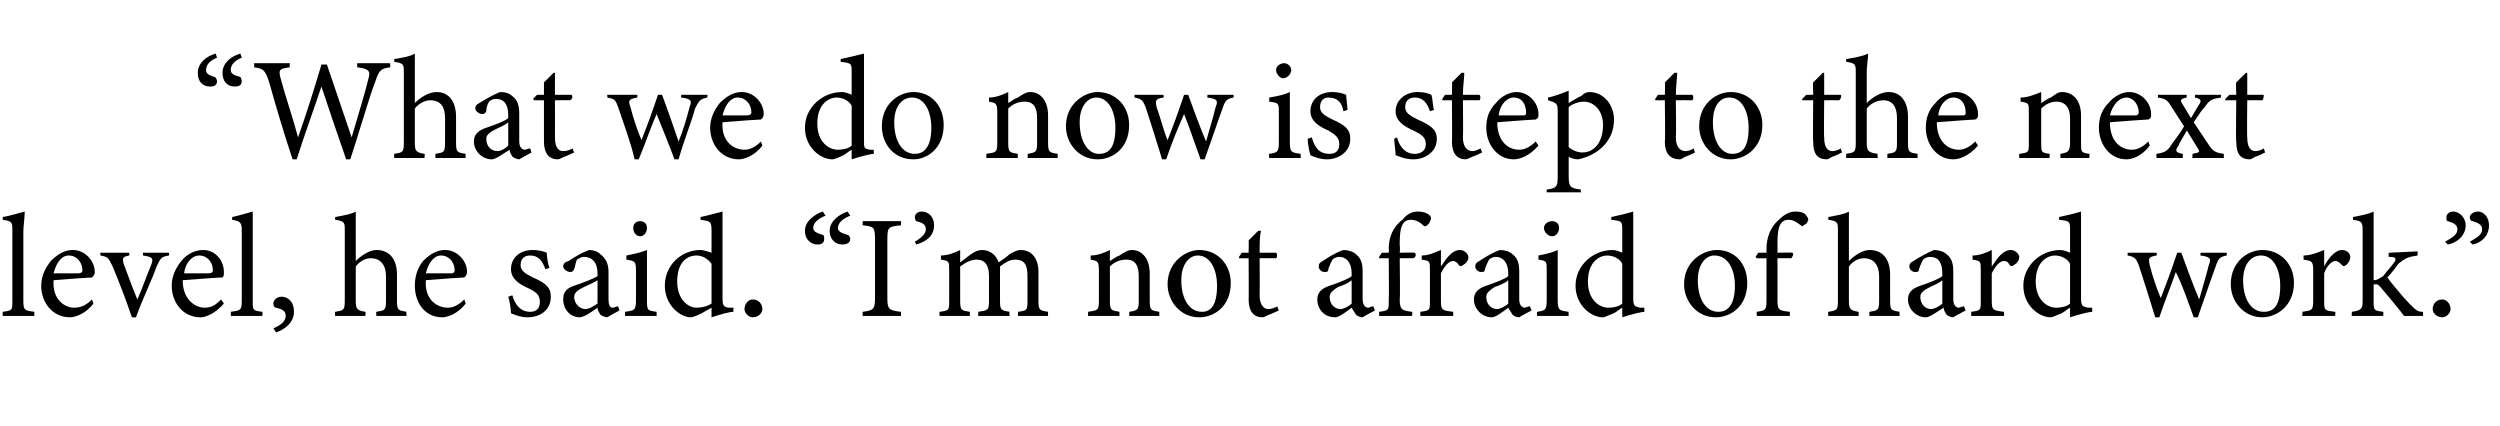 <?xml version="1.0" standalone="no"?><!DOCTYPE svg PUBLIC "-//W3C//DTD SVG 1.1//EN" "http://www.w3.org/Graphics/SVG/1.1/DTD/svg11.dtd"><svg xmlns="http://www.w3.org/2000/svg" version="1.1" width="182px" height="31px" viewBox="0 -4 182 31" style="top:-4px">  <desc>“What we do now is step to the next level, he said. “I’m not afraid of hard work.”</desc>  <defs/>  <g id="Polygon59008">    <path d="M 0.2 19 C 0.2 19 0.19 18.68 0.2 18.7 C 0.9 18.6 0.9 18.6 0.9 17.9 C 0.9 17.9 0.9 12.8 0.9 12.8 C 0.9 12.2 0.9 12.1 0.2 12 C 0.2 12 0.2 11.8 0.2 11.8 C 0.8 11.7 1.4 11.5 1.8 11.4 C 1.8 11.9 1.7 12.4 1.7 12.9 C 1.7 12.9 1.7 17.9 1.7 17.9 C 1.7 18.6 1.8 18.6 2.5 18.7 C 2.49 18.68 2.5 19 2.5 19 L 0.2 19 Z M 6.8 18.1 C 6.2 18.9 5.4 19.1 5.1 19.1 C 3.8 19.1 3 18 3 16.8 C 3 16.1 3.3 15.5 3.7 15 C 4.2 14.5 4.7 14.2 5.3 14.2 C 6.2 14.2 6.9 15 6.9 15.8 C 6.9 16 6.8 16.1 6.7 16.2 C 6.5 16.2 5.1 16.3 3.9 16.4 C 3.8 17.8 4.7 18.4 5.4 18.4 C 5.9 18.4 6.3 18.2 6.7 17.8 C 6.7 17.8 6.8 18.1 6.8 18.1 Z M 5 14.6 C 4.5 14.6 4.1 15.1 3.9 15.9 C 4.5 15.9 5.2 15.9 5.7 15.9 C 5.9 15.9 6 15.8 6 15.7 C 6 15.1 5.6 14.6 5 14.6 Z M 12.3 14.6 C 11.7 14.7 11.7 14.8 11.4 15.4 C 11.1 16.3 10.4 17.7 9.9 19.1 C 9.9 19.1 9.6 19.1 9.6 19.1 C 9.2 17.9 8.7 16.6 8.2 15.4 C 7.9 14.8 7.9 14.7 7.3 14.6 C 7.33 14.64 7.3 14.4 7.3 14.4 L 9.4 14.4 C 9.4 14.4 9.44 14.64 9.4 14.6 C 8.9 14.7 8.9 14.8 9 15.2 C 9.3 16 9.7 17.1 10 17.8 C 10.4 16.9 10.7 16 11 15.3 C 11.2 14.8 11.1 14.7 10.4 14.6 C 10.43 14.64 10.4 14.4 10.4 14.4 L 12.3 14.4 C 12.3 14.4 12.32 14.64 12.3 14.6 Z M 16.3 18.1 C 15.6 18.9 14.9 19.1 14.6 19.1 C 13.3 19.1 12.5 18 12.5 16.8 C 12.5 16.1 12.8 15.5 13.2 15 C 13.6 14.5 14.2 14.2 14.8 14.2 C 15.7 14.2 16.3 15 16.3 15.8 C 16.3 16 16.3 16.1 16.2 16.2 C 15.9 16.2 14.6 16.3 13.3 16.4 C 13.3 17.8 14.2 18.4 14.9 18.4 C 15.4 18.4 15.7 18.2 16.1 17.8 C 16.1 17.8 16.3 18.1 16.3 18.1 Z M 14.5 14.6 C 14 14.6 13.5 15.1 13.4 15.9 C 14 15.9 14.6 15.9 15.2 15.9 C 15.4 15.9 15.5 15.8 15.5 15.7 C 15.5 15.1 15.1 14.6 14.5 14.6 Z M 16.8 19 C 16.8 19 16.82 18.68 16.8 18.7 C 17.5 18.6 17.6 18.6 17.6 17.9 C 17.6 17.9 17.6 12.8 17.6 12.8 C 17.6 12.2 17.5 12.1 16.9 12 C 16.9 12 16.9 11.8 16.9 11.8 C 17.4 11.7 18 11.5 18.4 11.4 C 18.4 11.9 18.4 12.4 18.4 12.9 C 18.4 12.9 18.4 17.9 18.4 17.9 C 18.4 18.6 18.4 18.6 19.1 18.7 C 19.12 18.68 19.1 19 19.1 19 L 16.8 19 Z M 19.9 19.9 C 20.4 19.7 20.8 19.4 20.8 19 C 20.8 18.6 20.5 18.5 20.1 18.4 C 20 18.4 19.9 18.3 19.9 18.1 C 19.9 17.9 20.1 17.6 20.5 17.6 C 20.9 17.6 21.4 17.9 21.4 18.7 C 21.4 19.5 20.7 20 20.1 20.2 C 20.1 20.2 19.9 19.9 19.9 19.9 Z M 27.4 19 C 27.4 19 27.37 18.68 27.4 18.7 C 28 18.6 28.1 18.6 28.1 17.9 C 28.1 17.9 28.1 16.1 28.1 16.1 C 28.1 15.3 27.7 14.8 27 14.8 C 26.6 14.8 26.2 15 25.9 15.4 C 25.9 15.4 25.9 17.9 25.9 17.9 C 25.9 18.5 26 18.6 26.6 18.7 C 26.63 18.68 26.6 19 26.6 19 L 24.4 19 C 24.4 19 24.37 18.68 24.4 18.7 C 25 18.6 25.1 18.6 25.1 17.9 C 25.1 17.9 25.1 12.8 25.1 12.8 C 25.1 12.2 25.1 12.1 24.4 12 C 24.4 12 24.4 11.8 24.4 11.8 C 24.9 11.7 25.6 11.6 25.9 11.4 C 25.9 11.8 25.9 12.3 25.9 12.7 C 25.9 12.7 25.9 15 25.9 15 C 26.3 14.6 26.9 14.2 27.4 14.2 C 28.3 14.2 28.9 14.8 28.9 16 C 28.9 16 28.9 17.9 28.9 17.9 C 28.9 18.6 29 18.6 29.6 18.7 C 29.56 18.68 29.6 19 29.6 19 L 27.4 19 Z M 33.9 18.1 C 33.3 18.9 32.5 19.1 32.2 19.1 C 30.9 19.1 30.2 18 30.2 16.8 C 30.2 16.1 30.4 15.5 30.8 15 C 31.3 14.5 31.8 14.2 32.4 14.2 C 33.3 14.2 34 15 34 15.8 C 34 16 33.9 16.1 33.8 16.2 C 33.6 16.2 32.2 16.3 31 16.4 C 30.9 17.8 31.8 18.4 32.6 18.4 C 33 18.4 33.4 18.2 33.8 17.8 C 33.8 17.8 33.9 18.1 33.9 18.1 Z M 32.1 14.6 C 31.6 14.6 31.2 15.1 31 15.9 C 31.6 15.9 32.3 15.9 32.9 15.9 C 33 15.9 33.1 15.8 33.1 15.7 C 33.1 15.1 32.7 14.6 32.1 14.6 Z M 39.7 15.6 C 39.5 15 39.2 14.6 38.6 14.6 C 38.2 14.6 37.9 14.8 37.9 15.3 C 37.9 15.7 38.2 15.9 38.8 16.2 C 39.7 16.6 40.1 16.9 40.1 17.6 C 40.1 18.6 39.3 19.1 38.4 19.1 C 37.9 19.1 37.4 18.9 37.2 18.8 C 37.2 18.5 37.1 17.9 37 17.6 C 37 17.6 37.3 17.5 37.3 17.5 C 37.5 18.2 37.9 18.7 38.6 18.7 C 39 18.7 39.3 18.5 39.3 18 C 39.3 17.5 39.1 17.3 38.5 17 C 37.8 16.7 37.2 16.3 37.2 15.6 C 37.2 14.8 37.8 14.2 38.8 14.2 C 39.2 14.2 39.6 14.3 39.8 14.4 C 39.8 14.6 39.9 15.3 40 15.5 C 40 15.5 39.7 15.6 39.7 15.6 Z M 44.2 19.1 C 44.1 19.1 43.8 19 43.7 18.9 C 43.6 18.7 43.5 18.6 43.5 18.4 C 43.1 18.7 42.5 19.1 42.2 19.1 C 41.5 19.1 41 18.5 41 17.8 C 41 17.3 41.2 17 41.8 16.8 C 42.4 16.6 43.2 16.3 43.5 16.1 C 43.5 16.1 43.5 15.9 43.5 15.9 C 43.5 15.1 43.1 14.7 42.5 14.7 C 42.3 14.7 42.2 14.8 42 14.9 C 41.9 15.1 41.9 15.3 41.8 15.6 C 41.7 15.8 41.6 15.8 41.5 15.8 C 41.3 15.8 41 15.6 41 15.4 C 41 15.2 41.1 15.1 41.4 15 C 41.7 14.8 42.3 14.4 42.9 14.2 C 43.2 14.2 43.5 14.3 43.7 14.5 C 44.1 14.8 44.3 15.2 44.3 15.8 C 44.3 15.8 44.3 17.8 44.3 17.8 C 44.3 18.2 44.4 18.4 44.6 18.4 C 44.7 18.4 44.9 18.3 45 18.3 C 44.99 18.28 45.1 18.6 45.1 18.6 C 45.1 18.6 44.22 19.08 44.2 19.1 Z M 43.5 16.4 C 43.2 16.6 42.7 16.8 42.5 16.9 C 42.1 17.1 41.8 17.3 41.8 17.6 C 41.8 18.2 42.3 18.5 42.6 18.5 C 42.9 18.5 43.2 18.3 43.5 18.1 C 43.5 18.1 43.5 16.4 43.5 16.4 Z M 46.6 13.2 C 46.3 13.2 46.1 12.9 46.1 12.6 C 46.1 12.3 46.3 12.1 46.6 12.1 C 46.9 12.1 47.1 12.3 47.1 12.6 C 47.1 12.9 46.9 13.2 46.6 13.2 Z M 45.5 19 C 45.5 19 45.52 18.68 45.5 18.7 C 46.2 18.6 46.3 18.6 46.3 17.8 C 46.3 17.8 46.3 15.7 46.3 15.7 C 46.3 15 46.2 15 45.6 14.9 C 45.6 14.9 45.6 14.6 45.6 14.6 C 46.1 14.5 46.6 14.4 47.1 14.2 C 47.1 14.2 47.1 17.8 47.1 17.8 C 47.1 18.6 47.1 18.6 47.8 18.7 C 47.81 18.68 47.8 19 47.8 19 L 45.5 19 Z M 53.4 18.7 C 53.1 18.7 52.4 18.9 51.8 19.1 C 51.8 19.1 51.8 18.4 51.8 18.4 C 51.6 18.5 51.3 18.7 51.1 18.8 C 50.7 19 50.4 19.1 50.3 19.1 C 49.5 19.1 48.4 18.2 48.4 16.8 C 48.4 15.3 49.6 14.2 51 14.2 C 51.2 14.2 51.5 14.3 51.8 14.4 C 51.8 14.4 51.8 12.8 51.8 12.8 C 51.8 12.1 51.7 12.1 51 12 C 51 12 51 11.8 51 11.8 C 51.5 11.7 52.2 11.5 52.6 11.4 C 52.6 11.4 52.6 17.7 52.6 17.7 C 52.6 18.3 52.7 18.3 53 18.4 C 53.04 18.4 53.4 18.4 53.4 18.4 C 53.4 18.4 53.37 18.69 53.4 18.7 Z M 51.8 15.2 C 51.5 14.8 51.1 14.6 50.7 14.6 C 50.1 14.6 49.3 15 49.3 16.5 C 49.3 17.8 50.1 18.4 50.7 18.4 C 51.1 18.4 51.5 18.3 51.8 18.1 C 51.8 18.1 51.8 15.2 51.8 15.2 Z M 54.8 19.1 C 54.5 19.1 54.2 18.8 54.2 18.5 C 54.2 18.1 54.5 17.8 54.8 17.8 C 55.2 17.8 55.5 18.1 55.5 18.5 C 55.5 18.8 55.2 19.1 54.8 19.1 Z M 60.1 11.7 C 59.6 11.9 59.2 12.2 59.2 12.6 C 59.2 12.9 59.6 13 59.9 13.1 C 60 13.1 60 13.3 60 13.4 C 60 13.7 59.8 13.8 59.5 13.8 C 59.1 13.8 58.6 13.5 58.6 12.8 C 58.6 12.1 59.3 11.6 59.9 11.4 C 59.9 11.4 60.1 11.7 60.1 11.7 Z M 61.9 11.7 C 61.4 11.9 61 12.2 61 12.6 C 61 12.9 61.4 13 61.7 13.1 C 61.8 13.1 61.9 13.3 61.9 13.4 C 61.9 13.7 61.6 13.8 61.3 13.8 C 60.9 13.8 60.4 13.5 60.4 12.8 C 60.4 12.1 61.1 11.6 61.7 11.4 C 61.7 11.4 61.9 11.7 61.9 11.7 Z M 62.8 19 C 62.8 19 62.8 18.68 62.8 18.7 C 63.6 18.6 63.7 18.5 63.7 17.7 C 63.7 17.7 63.7 13.4 63.7 13.4 C 63.7 12.5 63.6 12.5 62.8 12.4 C 62.8 12.4 62.8 12.1 62.8 12.1 L 65.6 12.1 C 65.6 12.1 65.58 12.4 65.6 12.4 C 64.7 12.5 64.6 12.5 64.6 13.4 C 64.6 13.4 64.6 17.7 64.6 17.7 C 64.6 18.5 64.7 18.6 65.6 18.7 C 65.58 18.68 65.6 19 65.6 19 L 62.8 19 Z M 66.6 13.6 C 67.1 13.3 67.4 13 67.4 12.7 C 67.4 12.3 67.1 12.2 66.7 12.1 C 66.7 12.1 66.6 12 66.6 11.8 C 66.6 11.6 66.8 11.4 67.1 11.4 C 67.6 11.4 68 11.8 68 12.4 C 68 13.2 67.4 13.6 66.7 13.8 C 66.7 13.8 66.6 13.6 66.6 13.6 Z M 74.1 19 C 74.1 19 74.14 18.68 74.1 18.7 C 74.8 18.6 74.8 18.6 74.8 17.8 C 74.8 17.8 74.8 16.1 74.8 16.1 C 74.8 15.3 74.6 14.9 73.9 14.9 C 73.5 14.9 73.2 15.1 72.8 15.4 C 72.8 15.5 72.8 15.6 72.8 15.9 C 72.8 15.9 72.8 17.9 72.8 17.9 C 72.8 18.6 72.9 18.6 73.5 18.7 C 73.46 18.68 73.5 19 73.5 19 L 71.2 19 C 71.2 19 71.25 18.68 71.2 18.7 C 71.9 18.6 72 18.6 72 17.9 C 72 17.9 72 16.1 72 16.1 C 72 15.3 71.7 14.9 71.1 14.9 C 70.7 14.9 70.3 15.1 69.9 15.4 C 69.9 15.4 69.9 17.9 69.9 17.9 C 69.9 18.6 70 18.6 70.6 18.7 C 70.62 18.68 70.6 19 70.6 19 L 68.4 19 C 68.4 19 68.38 18.68 68.4 18.7 C 69.1 18.6 69.1 18.6 69.1 17.9 C 69.1 17.9 69.1 15.7 69.1 15.7 C 69.1 15 69.1 15 68.5 14.9 C 68.5 14.9 68.5 14.6 68.5 14.6 C 69 14.6 69.5 14.4 69.9 14.2 C 69.9 14.2 69.9 15.1 69.9 15.1 C 70.2 14.9 70.4 14.7 70.7 14.5 C 71 14.3 71.2 14.2 71.5 14.2 C 72 14.2 72.5 14.5 72.7 15.1 C 73 14.9 73.3 14.7 73.5 14.5 C 73.7 14.4 74 14.2 74.3 14.2 C 75.1 14.2 75.6 14.8 75.6 15.8 C 75.6 15.8 75.6 17.9 75.6 17.9 C 75.6 18.6 75.7 18.6 76.3 18.7 C 76.29 18.68 76.3 19 76.3 19 L 74.1 19 Z M 82.2 19 C 82.2 19 82.24 18.68 82.2 18.7 C 82.9 18.6 82.9 18.5 82.9 17.8 C 82.9 17.8 82.9 16.1 82.9 16.1 C 82.9 15.4 82.7 14.9 82 14.9 C 81.5 14.9 81.1 15.1 80.8 15.4 C 80.8 15.4 80.8 17.9 80.8 17.9 C 80.8 18.6 80.9 18.6 81.5 18.7 C 81.49 18.68 81.5 19 81.5 19 L 79.2 19 C 79.2 19 79.24 18.68 79.2 18.7 C 79.9 18.6 80 18.6 80 17.9 C 80 17.9 80 15.7 80 15.7 C 80 15 79.9 15 79.4 14.9 C 79.4 14.9 79.4 14.6 79.4 14.6 C 79.9 14.6 80.4 14.4 80.8 14.2 C 80.8 14.2 80.8 15 80.8 15 C 81 14.9 81.2 14.7 81.5 14.6 C 81.8 14.4 82.1 14.2 82.4 14.2 C 83.2 14.2 83.7 14.9 83.7 15.9 C 83.7 15.9 83.7 17.9 83.7 17.9 C 83.7 18.6 83.8 18.6 84.4 18.7 C 84.39 18.68 84.4 19 84.4 19 L 82.2 19 Z M 87.3 14.2 C 88.6 14.2 89.6 15.2 89.6 16.6 C 89.6 18.3 88.4 19.1 87.3 19.1 C 85.9 19.1 85 17.9 85 16.7 C 85 15 86.4 14.2 87.3 14.2 Z M 87.2 14.6 C 86.6 14.6 86 15.2 86 16.4 C 86 17.8 86.6 18.7 87.5 18.7 C 88.1 18.7 88.6 18.3 88.6 16.8 C 88.6 15.6 88.1 14.6 87.2 14.6 Z M 92.4 18.9 C 92.2 19 92 19.1 91.9 19.1 C 91.3 19.1 90.9 18.7 90.9 17.8 C 90.92 17.84 90.9 14.8 90.9 14.8 L 90.2 14.8 L 90.2 14.7 L 90.4 14.4 L 90.9 14.4 C 90.9 14.4 90.92 13.47 90.9 13.5 C 91.1 13.3 91.4 13 91.6 12.8 C 91.6 12.8 91.8 12.8 91.8 12.8 C 91.7 13.2 91.7 13.8 91.7 14.4 C 91.7 14.4 92.9 14.4 92.9 14.4 C 93 14.5 93 14.7 92.9 14.8 C 92.86 14.79 91.7 14.8 91.7 14.8 C 91.7 14.8 91.72 17.47 91.7 17.5 C 91.7 18.3 92.1 18.5 92.3 18.5 C 92.6 18.5 92.8 18.4 93 18.3 C 92.97 18.33 93.1 18.6 93.1 18.6 C 93.1 18.6 92.37 18.94 92.4 18.9 Z M 99.2 19.1 C 99 19.1 98.8 19 98.7 18.9 C 98.6 18.7 98.5 18.6 98.4 18.4 C 98 18.7 97.5 19.1 97.2 19.1 C 96.4 19.1 95.9 18.5 95.9 17.8 C 95.9 17.3 96.2 17 96.8 16.8 C 97.4 16.6 98.2 16.3 98.4 16.1 C 98.4 16.1 98.4 15.9 98.4 15.9 C 98.4 15.1 98 14.7 97.5 14.7 C 97.3 14.7 97.1 14.8 97 14.9 C 96.9 15.1 96.8 15.3 96.7 15.6 C 96.7 15.8 96.6 15.8 96.4 15.8 C 96.2 15.8 96 15.6 96 15.4 C 96 15.2 96.1 15.1 96.3 15 C 96.6 14.8 97.2 14.4 97.8 14.2 C 98.1 14.2 98.5 14.3 98.7 14.5 C 99.1 14.8 99.2 15.2 99.2 15.8 C 99.2 15.8 99.2 17.8 99.2 17.8 C 99.2 18.2 99.4 18.4 99.6 18.4 C 99.7 18.4 99.8 18.3 100 18.3 C 99.95 18.28 100.1 18.6 100.1 18.6 C 100.1 18.6 99.19 19.08 99.2 19.1 Z M 98.4 16.4 C 98.2 16.6 97.7 16.8 97.4 16.9 C 97.1 17.1 96.8 17.3 96.8 17.6 C 96.8 18.2 97.2 18.5 97.6 18.5 C 97.8 18.5 98.2 18.3 98.4 18.1 C 98.4 18.1 98.4 16.4 98.4 16.4 Z M 101.1 14.4 C 101.1 14.4 101.13 14.1 101.1 14.1 C 101.1 13.3 101.4 12.5 102.1 12 C 102.4 11.6 102.8 11.4 103.2 11.4 C 103.6 11.4 103.9 11.5 104.1 11.7 C 104.2 11.8 104.2 12 104.1 12.1 C 104.1 12.2 104 12.3 103.9 12.4 C 103.8 12.5 103.7 12.5 103.6 12.4 C 103.4 12.2 103.1 12 102.7 12 C 101.9 12 101.9 13 101.9 13.9 C 101.94 13.89 101.9 14.4 101.9 14.4 C 101.9 14.4 103.04 14.37 103 14.4 C 103.1 14.5 103.1 14.7 102.9 14.8 C 102.95 14.79 101.9 14.8 101.9 14.8 C 101.9 14.8 101.94 17.8 101.9 17.8 C 101.9 18.6 102.1 18.6 102.8 18.7 C 102.84 18.68 102.8 19 102.8 19 L 100.4 19 C 100.4 19 100.4 18.68 100.4 18.7 C 101.1 18.6 101.1 18.6 101.1 17.9 C 101.13 17.87 101.1 14.8 101.1 14.8 L 100.4 14.8 L 100.4 14.7 L 100.6 14.4 L 101.1 14.4 Z M 105.8 19 L 103.4 19 C 103.4 19 103.4 18.68 103.4 18.7 C 104.1 18.6 104.1 18.6 104.1 17.9 C 104.1 17.9 104.1 15.7 104.1 15.7 C 104.1 15 104.1 15 103.5 14.9 C 103.5 14.9 103.5 14.6 103.5 14.6 C 104 14.6 104.4 14.4 104.9 14.2 C 104.9 14.5 104.9 15 104.9 15.4 C 105.3 14.8 105.7 14.2 106.3 14.2 C 106.6 14.2 106.9 14.5 106.9 14.7 C 106.9 15 106.7 15.2 106.5 15.3 C 106.4 15.4 106.3 15.4 106.2 15.3 C 106.1 15.1 105.9 15 105.8 15 C 105.5 15 105.2 15.3 104.9 15.9 C 104.9 15.9 104.9 17.9 104.9 17.9 C 104.9 18.6 105 18.6 105.8 18.7 C 105.78 18.68 105.8 19 105.8 19 Z M 110.6 19.1 C 110.4 19.1 110.2 19 110.1 18.9 C 110 18.7 109.9 18.6 109.8 18.4 C 109.4 18.7 108.9 19.1 108.6 19.1 C 107.9 19.1 107.3 18.5 107.3 17.8 C 107.3 17.3 107.6 17 108.2 16.8 C 108.8 16.6 109.6 16.3 109.8 16.1 C 109.8 16.1 109.8 15.9 109.8 15.9 C 109.8 15.1 109.4 14.7 108.9 14.7 C 108.7 14.7 108.5 14.8 108.4 14.9 C 108.3 15.1 108.2 15.3 108.1 15.6 C 108.1 15.8 108 15.8 107.8 15.8 C 107.6 15.8 107.4 15.6 107.4 15.4 C 107.4 15.2 107.5 15.1 107.7 15 C 108 14.8 108.6 14.4 109.2 14.2 C 109.5 14.2 109.9 14.3 110.1 14.5 C 110.5 14.8 110.6 15.2 110.6 15.8 C 110.6 15.8 110.6 17.8 110.6 17.8 C 110.6 18.2 110.8 18.4 111 18.4 C 111.1 18.4 111.2 18.3 111.4 18.3 C 111.36 18.28 111.5 18.6 111.5 18.6 C 111.5 18.6 110.59 19.08 110.6 19.1 Z M 109.8 16.4 C 109.6 16.6 109.1 16.8 108.8 16.9 C 108.5 17.1 108.2 17.3 108.2 17.6 C 108.2 18.2 108.6 18.5 109 18.5 C 109.2 18.5 109.6 18.3 109.8 18.1 C 109.8 18.1 109.8 16.4 109.8 16.4 Z M 113 13.2 C 112.7 13.2 112.4 12.9 112.4 12.6 C 112.4 12.3 112.7 12.1 113 12.1 C 113.3 12.1 113.5 12.3 113.5 12.6 C 113.5 12.9 113.3 13.2 113 13.2 Z M 111.9 19 C 111.9 19 111.88 18.68 111.9 18.7 C 112.5 18.6 112.6 18.6 112.6 17.8 C 112.6 17.8 112.6 15.7 112.6 15.7 C 112.6 15 112.6 15 112 14.9 C 112 14.9 112 14.6 112 14.6 C 112.5 14.5 113 14.4 113.4 14.2 C 113.4 14.2 113.4 17.8 113.4 17.8 C 113.4 18.6 113.5 18.6 114.2 18.7 C 114.18 18.68 114.2 19 114.2 19 L 111.9 19 Z M 119.7 18.7 C 119.5 18.7 118.7 18.9 118.1 19.1 C 118.1 19.1 118.1 18.4 118.1 18.4 C 117.9 18.5 117.7 18.7 117.5 18.8 C 117 19 116.8 19.1 116.7 19.1 C 115.8 19.1 114.7 18.2 114.7 16.8 C 114.7 15.3 116 14.2 117.4 14.2 C 117.6 14.2 117.9 14.3 118.1 14.4 C 118.1 14.4 118.1 12.8 118.1 12.8 C 118.1 12.1 118.1 12.1 117.3 12 C 117.3 12 117.3 11.8 117.3 11.8 C 117.8 11.7 118.6 11.5 118.9 11.4 C 118.9 11.4 118.9 17.7 118.9 17.7 C 118.9 18.3 119 18.3 119.4 18.4 C 119.41 18.4 119.7 18.4 119.7 18.4 C 119.7 18.4 119.74 18.69 119.7 18.7 Z M 118.1 15.2 C 117.9 14.8 117.4 14.6 117 14.6 C 116.5 14.6 115.6 15 115.6 16.5 C 115.6 17.8 116.4 18.4 117.1 18.4 C 117.5 18.4 117.9 18.3 118.1 18.1 C 118.1 18.1 118.1 15.2 118.1 15.2 Z M 125 14.2 C 126.3 14.2 127.2 15.2 127.2 16.6 C 127.2 18.3 126 19.1 124.9 19.1 C 123.5 19.1 122.6 17.9 122.6 16.7 C 122.6 15 124 14.2 125 14.2 Z M 124.8 14.6 C 124.2 14.6 123.6 15.2 123.6 16.4 C 123.6 17.8 124.2 18.7 125.1 18.7 C 125.7 18.7 126.3 18.3 126.3 16.8 C 126.3 15.6 125.8 14.6 124.8 14.6 Z M 128.6 14.4 C 128.6 14.4 128.6 14.1 128.6 14.1 C 128.6 13.3 128.9 12.5 129.5 12 C 129.9 11.6 130.3 11.4 130.7 11.4 C 131.1 11.4 131.4 11.5 131.5 11.7 C 131.6 11.8 131.7 12 131.6 12.1 C 131.6 12.2 131.5 12.3 131.3 12.4 C 131.2 12.5 131.2 12.5 131.1 12.4 C 130.8 12.2 130.6 12 130.2 12 C 129.4 12 129.4 13 129.4 13.9 C 129.41 13.89 129.4 14.4 129.4 14.4 C 129.4 14.4 130.51 14.37 130.5 14.4 C 130.6 14.5 130.5 14.7 130.4 14.8 C 130.41 14.79 129.4 14.8 129.4 14.8 C 129.4 14.8 129.41 17.8 129.4 17.8 C 129.4 18.6 129.5 18.6 130.3 18.7 C 130.31 18.68 130.3 19 130.3 19 L 127.9 19 C 127.9 19 127.86 18.68 127.9 18.7 C 128.5 18.6 128.6 18.6 128.6 17.9 C 128.6 17.87 128.6 14.8 128.6 14.8 L 127.9 14.8 L 127.8 14.7 L 128 14.4 L 128.6 14.4 Z M 136.1 19 C 136.1 19 136.07 18.68 136.1 18.7 C 136.7 18.6 136.8 18.6 136.8 17.9 C 136.8 17.9 136.8 16.1 136.8 16.1 C 136.8 15.3 136.4 14.8 135.7 14.8 C 135.3 14.8 134.9 15 134.6 15.4 C 134.6 15.4 134.6 17.9 134.6 17.9 C 134.6 18.5 134.7 18.6 135.3 18.7 C 135.33 18.68 135.3 19 135.3 19 L 133.1 19 C 133.1 19 133.07 18.68 133.1 18.7 C 133.7 18.6 133.8 18.6 133.8 17.9 C 133.8 17.9 133.8 12.8 133.8 12.8 C 133.8 12.2 133.8 12.1 133.1 12 C 133.1 12 133.1 11.8 133.1 11.8 C 133.6 11.7 134.3 11.6 134.6 11.4 C 134.6 11.8 134.6 12.3 134.6 12.7 C 134.6 12.7 134.6 15 134.6 15 C 135 14.6 135.6 14.2 136.1 14.2 C 137 14.2 137.6 14.8 137.6 16 C 137.6 16 137.6 17.9 137.6 17.9 C 137.6 18.6 137.7 18.6 138.3 18.7 C 138.26 18.68 138.3 19 138.3 19 L 136.1 19 Z M 142.2 19.1 C 142 19.1 141.8 19 141.7 18.9 C 141.6 18.7 141.5 18.6 141.5 18.4 C 141 18.7 140.5 19.1 140.2 19.1 C 139.5 19.1 138.9 18.5 138.9 17.8 C 138.9 17.3 139.2 17 139.8 16.8 C 140.4 16.6 141.2 16.3 141.4 16.1 C 141.4 16.1 141.4 15.9 141.4 15.9 C 141.4 15.1 141.1 14.7 140.5 14.7 C 140.3 14.7 140.1 14.8 140 14.9 C 139.9 15.1 139.8 15.3 139.7 15.6 C 139.7 15.8 139.6 15.8 139.4 15.8 C 139.2 15.8 139 15.6 139 15.4 C 139 15.2 139.1 15.1 139.3 15 C 139.6 14.8 140.3 14.4 140.8 14.2 C 141.1 14.2 141.5 14.3 141.7 14.5 C 142.1 14.8 142.2 15.2 142.2 15.8 C 142.2 15.8 142.2 17.8 142.2 17.8 C 142.2 18.2 142.4 18.4 142.6 18.4 C 142.7 18.4 142.8 18.3 143 18.3 C 142.96 18.28 143.1 18.6 143.1 18.6 C 143.1 18.6 142.19 19.08 142.2 19.1 Z M 141.4 16.4 C 141.2 16.6 140.7 16.8 140.5 16.9 C 140.1 17.1 139.8 17.3 139.8 17.6 C 139.8 18.2 140.2 18.5 140.6 18.5 C 140.8 18.5 141.2 18.3 141.4 18.1 C 141.4 18.1 141.4 16.4 141.4 16.4 Z M 145.9 19 L 143.5 19 C 143.5 19 143.51 18.68 143.5 18.7 C 144.2 18.6 144.2 18.6 144.2 17.9 C 144.2 17.9 144.2 15.7 144.2 15.7 C 144.2 15 144.2 15 143.6 14.9 C 143.6 14.9 143.6 14.6 143.6 14.6 C 144.1 14.6 144.6 14.4 145 14.2 C 145 14.5 145 15 145 15.4 C 145.4 14.8 145.8 14.2 146.4 14.2 C 146.7 14.2 147 14.5 147 14.7 C 147 15 146.8 15.2 146.6 15.3 C 146.5 15.4 146.4 15.4 146.3 15.3 C 146.2 15.1 146.1 15 145.9 15 C 145.6 15 145.3 15.3 145 15.9 C 145 15.9 145 17.9 145 17.9 C 145 18.6 145.1 18.6 145.9 18.7 C 145.89 18.68 145.9 19 145.9 19 Z M 152.3 18.7 C 152.1 18.7 151.3 18.9 150.7 19.1 C 150.7 19.1 150.7 18.4 150.7 18.4 C 150.5 18.5 150.3 18.7 150.1 18.8 C 149.6 19 149.4 19.1 149.3 19.1 C 148.4 19.1 147.3 18.2 147.3 16.8 C 147.3 15.3 148.6 14.2 150 14.2 C 150.2 14.2 150.5 14.3 150.7 14.4 C 150.7 14.4 150.7 12.8 150.7 12.8 C 150.7 12.1 150.7 12.1 149.9 12 C 149.9 12 149.9 11.8 149.9 11.8 C 150.4 11.7 151.2 11.5 151.5 11.4 C 151.5 11.4 151.5 17.7 151.5 17.7 C 151.5 18.3 151.6 18.3 152 18.4 C 152.01 18.4 152.3 18.4 152.3 18.4 C 152.3 18.4 152.34 18.69 152.3 18.7 Z M 150.7 15.2 C 150.5 14.8 150 14.6 149.6 14.6 C 149.1 14.6 148.2 15 148.2 16.5 C 148.2 17.8 149 18.4 149.7 18.4 C 150.1 18.4 150.5 18.3 150.7 18.1 C 150.7 18.1 150.7 15.2 150.7 15.2 Z M 162.1 14.6 C 161.6 14.7 161.5 14.8 161.3 15.4 C 161 16.2 160.5 17.7 160 19.1 C 160 19.1 159.7 19.1 159.7 19.1 C 159.3 18 158.9 16.8 158.4 15.8 C 158.1 16.7 157.6 17.9 157.2 19.1 C 157.2 19.1 156.9 19.1 156.9 19.1 C 156.5 17.8 156.1 16.5 155.7 15.3 C 155.5 14.8 155.4 14.7 154.9 14.6 C 154.87 14.64 154.9 14.4 154.9 14.4 L 157 14.4 C 157 14.4 157.03 14.64 157 14.6 C 156.4 14.7 156.4 14.8 156.5 15.3 C 156.7 16.1 157 17 157.3 17.7 C 157.7 16.7 158.1 15.6 158.5 14.4 C 158.5 14.4 158.8 14.4 158.8 14.4 C 159.2 15.5 159.6 16.6 160.1 17.8 C 160.3 17.1 160.6 16.1 160.8 15.3 C 161 14.8 160.9 14.7 160.2 14.6 C 160.18 14.64 160.2 14.4 160.2 14.4 L 162.1 14.4 C 162.1 14.4 162.12 14.64 162.1 14.6 Z M 164.7 14.2 C 166 14.2 167 15.2 167 16.6 C 167 18.3 165.7 19.1 164.7 19.1 C 163.3 19.1 162.4 17.9 162.4 16.7 C 162.4 15 163.7 14.2 164.7 14.2 Z M 164.6 14.6 C 163.9 14.6 163.3 15.2 163.3 16.4 C 163.3 17.8 163.9 18.7 164.8 18.7 C 165.5 18.7 166 18.3 166 16.8 C 166 15.6 165.5 14.6 164.6 14.6 Z M 170 19 L 167.6 19 C 167.6 19 167.65 18.68 167.6 18.7 C 168.3 18.6 168.4 18.6 168.4 17.9 C 168.4 17.9 168.4 15.7 168.4 15.7 C 168.4 15 168.3 15 167.7 14.9 C 167.7 14.9 167.7 14.6 167.7 14.6 C 168.2 14.6 168.7 14.4 169.2 14.2 C 169.2 14.5 169.2 15 169.2 15.4 C 169.5 14.8 170 14.2 170.5 14.2 C 170.9 14.2 171.1 14.5 171.1 14.7 C 171.1 15 170.9 15.2 170.8 15.3 C 170.6 15.4 170.6 15.4 170.5 15.3 C 170.3 15.1 170.2 15 170 15 C 169.8 15 169.4 15.3 169.2 15.9 C 169.2 15.9 169.2 17.9 169.2 17.9 C 169.2 18.6 169.2 18.6 170 18.7 C 170.03 18.68 170 19 170 19 Z M 176.4 19 C 175.8 19 175.3 19 175 19 C 175 18.9 173.3 16.9 173.3 16.9 C 173.1 16.7 173.1 16.7 173 16.7 C 172.9 16.7 172.8 16.7 172.8 16.7 C 172.8 16.7 172.8 17.9 172.8 17.9 C 172.8 18.6 172.8 18.6 173.5 18.7 C 173.52 18.68 173.5 19 173.5 19 L 171.2 19 C 171.2 19 171.23 18.68 171.2 18.7 C 171.9 18.6 172 18.5 172 17.9 C 172 17.9 172 12.8 172 12.8 C 172 12.1 171.9 12.1 171.3 12 C 171.3 12 171.3 11.8 171.3 11.8 C 171.8 11.7 172.4 11.6 172.8 11.4 C 172.8 11.8 172.8 12.3 172.8 12.7 C 172.8 12.7 172.8 16.4 172.8 16.4 C 173.1 16.4 173.3 16.2 173.5 16.1 C 173.7 15.8 174.1 15.4 174.3 15.1 C 174.5 14.8 174.4 14.7 173.9 14.7 C 173.88 14.68 173.9 14.4 173.9 14.4 L 176 14.3 C 176 14.3 176.01 14.58 176 14.6 C 175.3 14.7 175.1 14.8 174.6 15.2 C 174.4 15.5 174 16 173.8 16.2 C 174 16.5 175 17.7 175.4 18.1 C 175.9 18.6 176 18.7 176.4 18.7 C 176.4 18.7 176.4 19 176.4 19 Z M 177.8 19.1 C 177.4 19.1 177.1 18.8 177.1 18.5 C 177.1 18.1 177.4 17.8 177.8 17.8 C 178.1 17.8 178.4 18.1 178.4 18.5 C 178.4 18.8 178.1 19.1 177.8 19.1 Z M 178 13.6 C 178.5 13.3 178.9 13.1 178.9 12.7 C 178.9 12.3 178.5 12.2 178.2 12.1 C 178.1 12.1 178.1 12 178.1 11.8 C 178.1 11.6 178.3 11.4 178.6 11.4 C 179 11.4 179.5 11.8 179.5 12.4 C 179.5 13.2 178.8 13.7 178.2 13.8 C 178.2 13.8 178 13.6 178 13.6 Z M 179.8 13.6 C 180.3 13.3 180.7 13.1 180.7 12.7 C 180.7 12.3 180.3 12.2 180 12.1 C 179.9 12.1 179.8 12 179.8 11.8 C 179.8 11.6 180.1 11.4 180.4 11.4 C 180.8 11.4 181.2 11.8 181.2 12.4 C 181.2 13.2 180.6 13.7 180 13.8 C 180 13.8 179.8 13.6 179.8 13.6 Z " stroke="none" fill="#000"/>  </g>  <g id="Polygon59007">    <path d="M 15.8 0.2 C 15.3 0.4 15 0.7 15 1.1 C 15 1.4 15.3 1.5 15.6 1.6 C 15.7 1.6 15.8 1.8 15.8 1.9 C 15.8 2.2 15.6 2.3 15.3 2.3 C 14.8 2.3 14.4 2 14.4 1.3 C 14.4 0.6 15 0.1 15.7 -0.1 C 15.7 -0.1 15.8 0.2 15.8 0.2 Z M 17.6 0.2 C 17.1 0.4 16.8 0.7 16.8 1.1 C 16.8 1.4 17.1 1.5 17.5 1.6 C 17.5 1.6 17.6 1.8 17.6 1.9 C 17.6 2.2 17.4 2.3 17.1 2.3 C 16.6 2.3 16.2 2 16.2 1.3 C 16.2 0.6 16.8 0.1 17.5 -0.1 C 17.5 -0.1 17.6 0.2 17.6 0.2 Z M 28.4 0.9 C 27.7 1 27.6 1.1 27.3 2 C 26.9 3 26.1 5.8 25.5 7.6 C 25.5 7.6 25.2 7.6 25.2 7.6 C 24.6 5.9 23.9 3.8 23.4 2.3 C 22.8 4.1 22.1 6 21.6 7.6 C 21.6 7.6 21.3 7.6 21.3 7.6 C 20.7 5.8 20.1 3.8 19.6 2 C 19.3 1.1 19.2 1 18.5 0.9 C 18.51 0.9 18.5 0.6 18.5 0.6 L 21.1 0.6 C 21.1 0.6 21.07 0.9 21.1 0.9 C 20.3 1 20.3 1.1 20.4 1.6 C 20.8 3.1 21.3 4.5 21.7 6 C 22.3 4.3 22.9 2.4 23.4 0.7 C 23.4 0.7 23.8 0.7 23.8 0.7 C 24.4 2.5 25 4.2 25.6 6 C 26 4.6 26.6 2.7 26.8 1.8 C 27 1.2 26.9 1 26 0.9 C 26.02 0.9 26 0.6 26 0.6 L 28.4 0.6 C 28.4 0.6 28.42 0.9 28.4 0.9 Z M 31.7 7.5 C 31.7 7.5 31.69 7.18 31.7 7.2 C 32.3 7.1 32.4 7.1 32.4 6.4 C 32.4 6.4 32.4 4.6 32.4 4.6 C 32.4 3.8 32.1 3.3 31.3 3.3 C 31 3.3 30.5 3.5 30.2 3.9 C 30.2 3.9 30.2 6.4 30.2 6.4 C 30.2 7 30.3 7.1 30.9 7.2 C 30.95 7.18 30.9 7.5 30.9 7.5 L 28.7 7.5 C 28.7 7.5 28.69 7.18 28.7 7.2 C 29.3 7.1 29.4 7.1 29.4 6.4 C 29.4 6.4 29.4 1.3 29.4 1.3 C 29.4 0.7 29.4 0.6 28.7 0.5 C 28.7 0.5 28.7 0.3 28.7 0.3 C 29.3 0.2 29.9 0.1 30.2 -0.1 C 30.2 0.3 30.2 0.8 30.2 1.2 C 30.2 1.2 30.2 3.5 30.2 3.5 C 30.6 3.1 31.2 2.7 31.8 2.7 C 32.6 2.7 33.2 3.3 33.2 4.5 C 33.2 4.5 33.2 6.4 33.2 6.4 C 33.2 7.1 33.3 7.1 33.9 7.2 C 33.88 7.18 33.9 7.5 33.9 7.5 L 31.7 7.5 Z M 37.8 7.6 C 37.7 7.6 37.4 7.5 37.3 7.4 C 37.2 7.2 37.1 7.1 37.1 6.9 C 36.6 7.2 36.1 7.6 35.8 7.6 C 35.1 7.6 34.5 7 34.5 6.3 C 34.5 5.8 34.8 5.5 35.4 5.3 C 36 5.1 36.8 4.8 37 4.6 C 37 4.6 37 4.4 37 4.4 C 37 3.6 36.7 3.2 36.1 3.2 C 35.9 3.2 35.7 3.3 35.6 3.4 C 35.5 3.6 35.4 3.8 35.4 4.1 C 35.3 4.3 35.2 4.3 35.1 4.3 C 34.9 4.3 34.6 4.1 34.6 3.9 C 34.6 3.7 34.7 3.6 34.9 3.5 C 35.2 3.3 35.9 2.9 36.4 2.7 C 36.8 2.7 37.1 2.8 37.3 3 C 37.7 3.3 37.8 3.7 37.8 4.3 C 37.8 4.3 37.8 6.3 37.8 6.3 C 37.8 6.7 38 6.9 38.2 6.9 C 38.3 6.9 38.5 6.8 38.6 6.8 C 38.58 6.78 38.7 7.1 38.7 7.1 C 38.7 7.1 37.81 7.58 37.8 7.6 Z M 37 4.9 C 36.8 5.1 36.3 5.3 36.1 5.4 C 35.7 5.6 35.4 5.8 35.4 6.1 C 35.4 6.7 35.8 7 36.2 7 C 36.5 7 36.8 6.8 37 6.6 C 37 6.6 37 4.9 37 4.9 Z M 41.1 7.4 C 40.9 7.5 40.7 7.6 40.6 7.6 C 40 7.6 39.6 7.2 39.6 6.3 C 39.6 6.34 39.6 3.3 39.6 3.3 L 38.9 3.3 L 38.8 3.2 L 39.1 2.9 L 39.6 2.9 C 39.6 2.9 39.6 1.97 39.6 2 C 39.8 1.8 40.1 1.5 40.3 1.3 C 40.3 1.3 40.4 1.3 40.4 1.3 C 40.4 1.7 40.4 2.3 40.4 2.9 C 40.4 2.9 41.6 2.9 41.6 2.9 C 41.7 3 41.7 3.2 41.5 3.3 C 41.54 3.29 40.4 3.3 40.4 3.3 C 40.4 3.3 40.41 5.97 40.4 6 C 40.4 6.8 40.7 7 41 7 C 41.3 7 41.5 6.9 41.7 6.8 C 41.66 6.83 41.8 7.1 41.8 7.1 C 41.8 7.1 41.06 7.44 41.1 7.4 Z M 51.5 3.1 C 51 3.2 50.9 3.3 50.6 3.9 C 50.4 4.7 49.8 6.2 49.4 7.6 C 49.4 7.6 49.1 7.6 49.1 7.6 C 48.7 6.5 48.2 5.3 47.8 4.3 C 47.4 5.2 47 6.4 46.5 7.6 C 46.5 7.6 46.2 7.6 46.2 7.6 C 45.9 6.3 45.4 5 45 3.8 C 44.8 3.3 44.8 3.2 44.2 3.1 C 44.24 3.14 44.2 2.9 44.2 2.9 L 46.4 2.9 C 46.4 2.9 46.4 3.14 46.4 3.1 C 45.8 3.2 45.7 3.3 45.9 3.8 C 46.1 4.6 46.4 5.5 46.7 6.2 C 47.1 5.2 47.5 4.1 47.9 2.9 C 47.9 2.9 48.2 2.9 48.2 2.9 C 48.6 4 49 5.1 49.4 6.3 C 49.7 5.6 50 4.6 50.2 3.8 C 50.4 3.3 50.3 3.2 49.6 3.1 C 49.55 3.14 49.6 2.9 49.6 2.9 L 51.5 2.9 C 51.5 2.9 51.49 3.14 51.5 3.1 Z M 55.5 6.6 C 54.9 7.4 54.1 7.6 53.8 7.6 C 52.5 7.6 51.7 6.5 51.7 5.3 C 51.7 4.6 52 4 52.4 3.5 C 52.9 3 53.4 2.7 54 2.7 C 54.9 2.7 55.6 3.5 55.6 4.3 C 55.6 4.5 55.5 4.6 55.4 4.7 C 55.2 4.7 53.8 4.8 52.6 4.9 C 52.5 6.3 53.4 6.9 54.2 6.9 C 54.6 6.9 55 6.7 55.4 6.3 C 55.4 6.3 55.5 6.6 55.5 6.6 Z M 53.7 3.1 C 53.2 3.1 52.8 3.6 52.6 4.4 C 53.2 4.4 53.9 4.4 54.4 4.4 C 54.6 4.4 54.7 4.3 54.7 4.2 C 54.7 3.6 54.3 3.1 53.7 3.1 Z M 63.6 7.2 C 63.4 7.2 62.6 7.4 62 7.6 C 62 7.6 62 6.9 62 6.9 C 61.8 7 61.6 7.2 61.4 7.3 C 61 7.5 60.7 7.6 60.6 7.6 C 59.7 7.6 58.6 6.7 58.6 5.3 C 58.6 3.8 59.9 2.7 61.3 2.7 C 61.5 2.7 61.8 2.8 62 2.9 C 62 2.9 62 1.3 62 1.3 C 62 0.6 62 0.6 61.2 0.5 C 61.2 0.5 61.2 0.3 61.2 0.3 C 61.7 0.2 62.5 0 62.9 -0.1 C 62.9 -0.1 62.9 6.2 62.9 6.2 C 62.9 6.8 62.9 6.8 63.3 6.9 C 63.32 6.9 63.6 6.9 63.6 6.9 C 63.6 6.9 63.64 7.19 63.6 7.2 Z M 62 3.7 C 61.8 3.3 61.3 3.1 60.9 3.1 C 60.4 3.1 59.5 3.5 59.5 5 C 59.5 6.3 60.3 6.9 61 6.9 C 61.4 6.9 61.8 6.8 62 6.6 C 62 6.6 62 3.7 62 3.7 Z M 66.5 2.7 C 67.8 2.7 68.7 3.7 68.7 5.1 C 68.7 6.8 67.5 7.6 66.5 7.6 C 65 7.6 64.2 6.4 64.2 5.2 C 64.2 3.5 65.5 2.7 66.5 2.7 Z M 66.4 3.1 C 65.7 3.1 65.1 3.7 65.1 4.9 C 65.1 6.3 65.7 7.2 66.6 7.2 C 67.2 7.2 67.8 6.8 67.8 5.3 C 67.8 4.1 67.3 3.1 66.4 3.1 Z M 74.8 7.5 C 74.8 7.5 74.84 7.18 74.8 7.2 C 75.5 7.1 75.5 7 75.5 6.3 C 75.5 6.3 75.5 4.6 75.5 4.6 C 75.5 3.9 75.3 3.4 74.6 3.4 C 74.1 3.4 73.7 3.6 73.4 3.9 C 73.4 3.9 73.4 6.4 73.4 6.4 C 73.4 7.1 73.5 7.1 74.1 7.2 C 74.08 7.18 74.1 7.5 74.1 7.5 L 71.8 7.5 C 71.8 7.5 71.83 7.18 71.8 7.2 C 72.5 7.1 72.6 7.1 72.6 6.4 C 72.6 6.4 72.6 4.2 72.6 4.2 C 72.6 3.5 72.5 3.5 72 3.4 C 72 3.4 72 3.1 72 3.1 C 72.5 3.1 73 2.9 73.4 2.7 C 73.4 2.7 73.4 3.5 73.4 3.5 C 73.6 3.4 73.8 3.2 74.1 3.1 C 74.4 2.9 74.7 2.7 75 2.7 C 75.8 2.7 76.3 3.4 76.3 4.4 C 76.3 4.4 76.3 6.4 76.3 6.4 C 76.3 7.1 76.4 7.1 77 7.2 C 76.99 7.18 77 7.5 77 7.5 L 74.8 7.5 Z M 79.9 2.7 C 81.2 2.7 82.2 3.7 82.2 5.1 C 82.2 6.8 81 7.6 79.9 7.6 C 78.5 7.6 77.6 6.4 77.6 5.2 C 77.6 3.5 79 2.7 79.9 2.7 Z M 79.8 3.1 C 79.2 3.1 78.6 3.7 78.6 4.9 C 78.6 6.3 79.2 7.2 80 7.2 C 80.7 7.2 81.2 6.8 81.2 5.3 C 81.2 4.1 80.7 3.1 79.8 3.1 Z M 89.8 3.1 C 89.3 3.2 89.2 3.3 89 3.9 C 88.7 4.7 88.2 6.2 87.7 7.6 C 87.7 7.6 87.4 7.6 87.4 7.6 C 87 6.5 86.6 5.3 86.2 4.3 C 85.8 5.2 85.3 6.4 84.9 7.6 C 84.9 7.6 84.6 7.6 84.6 7.6 C 84.2 6.3 83.8 5 83.4 3.8 C 83.2 3.3 83.1 3.2 82.6 3.1 C 82.58 3.14 82.6 2.9 82.6 2.9 L 84.7 2.9 C 84.7 2.9 84.74 3.14 84.7 3.1 C 84.1 3.2 84.1 3.3 84.2 3.8 C 84.5 4.6 84.7 5.5 85 6.2 C 85.4 5.2 85.8 4.1 86.2 2.9 C 86.2 2.9 86.5 2.9 86.5 2.9 C 86.9 4 87.3 5.1 87.8 6.3 C 88 5.6 88.3 4.6 88.5 3.8 C 88.7 3.3 88.6 3.2 87.9 3.1 C 87.89 3.14 87.9 2.9 87.9 2.9 L 89.8 2.9 C 89.8 2.9 89.83 3.14 89.8 3.1 Z M 93.4 1.7 C 93.2 1.7 92.9 1.4 92.9 1.1 C 92.9 0.8 93.2 0.6 93.5 0.6 C 93.7 0.6 94 0.8 94 1.1 C 94 1.4 93.7 1.7 93.4 1.7 Z M 92.4 7.5 C 92.4 7.5 92.36 7.18 92.4 7.2 C 93 7.1 93.1 7.1 93.1 6.3 C 93.1 6.3 93.1 4.2 93.1 4.2 C 93.1 3.5 93.1 3.5 92.4 3.4 C 92.4 3.4 92.4 3.1 92.4 3.1 C 93 3 93.5 2.9 93.9 2.7 C 93.9 2.7 93.9 6.3 93.9 6.3 C 93.9 7.1 94 7.1 94.7 7.2 C 94.66 7.18 94.7 7.5 94.7 7.5 L 92.4 7.5 Z M 97.8 4.1 C 97.7 3.5 97.4 3.1 96.7 3.1 C 96.4 3.1 96.1 3.3 96.1 3.8 C 96.1 4.2 96.4 4.4 97 4.7 C 97.9 5.1 98.3 5.4 98.3 6.1 C 98.3 7.1 97.4 7.6 96.6 7.6 C 96.1 7.6 95.6 7.4 95.4 7.3 C 95.3 7 95.2 6.4 95.2 6.1 C 95.2 6.1 95.5 6 95.5 6 C 95.7 6.7 96 7.2 96.8 7.2 C 97.2 7.2 97.5 7 97.5 6.5 C 97.5 6 97.2 5.8 96.7 5.5 C 96 5.2 95.4 4.8 95.4 4.1 C 95.4 3.3 96 2.7 97 2.7 C 97.4 2.7 97.8 2.8 98 2.9 C 98 3.1 98.1 3.8 98.1 4 C 98.1 4 97.8 4.1 97.8 4.1 Z M 104.1 4.1 C 103.9 3.5 103.6 3.1 103 3.1 C 102.6 3.1 102.3 3.3 102.3 3.8 C 102.3 4.2 102.6 4.4 103.2 4.7 C 104.1 5.1 104.6 5.4 104.6 6.1 C 104.6 7.1 103.7 7.6 102.9 7.6 C 102.3 7.6 101.9 7.4 101.6 7.3 C 101.6 7 101.5 6.4 101.5 6.1 C 101.5 6.1 101.7 6 101.7 6 C 101.9 6.7 102.3 7.2 103 7.2 C 103.4 7.2 103.8 7 103.8 6.5 C 103.8 6 103.5 5.8 102.9 5.5 C 102.2 5.2 101.6 4.8 101.6 4.1 C 101.6 3.3 102.3 2.7 103.2 2.7 C 103.7 2.7 104 2.8 104.2 2.9 C 104.3 3.1 104.3 3.8 104.4 4 C 104.4 4 104.1 4.1 104.1 4.1 Z M 107.2 7.4 C 107 7.5 106.8 7.6 106.7 7.6 C 106.1 7.6 105.7 7.2 105.7 6.3 C 105.73 6.34 105.7 3.3 105.7 3.3 L 105 3.3 L 105 3.2 L 105.2 2.9 L 105.7 2.9 C 105.7 2.9 105.73 1.97 105.7 2 C 105.9 1.8 106.2 1.5 106.4 1.3 C 106.4 1.3 106.6 1.3 106.6 1.3 C 106.6 1.7 106.5 2.3 106.5 2.9 C 106.5 2.9 107.7 2.9 107.7 2.9 C 107.8 3 107.8 3.2 107.7 3.3 C 107.67 3.29 106.5 3.3 106.5 3.3 C 106.5 3.3 106.53 5.97 106.5 6 C 106.5 6.8 106.9 7 107.2 7 C 107.4 7 107.6 6.9 107.8 6.8 C 107.78 6.83 107.9 7.1 107.9 7.1 C 107.9 7.1 107.19 7.44 107.2 7.4 Z M 112 6.6 C 111.3 7.4 110.6 7.6 110.2 7.6 C 109 7.6 108.2 6.5 108.2 5.3 C 108.2 4.6 108.4 4 108.9 3.5 C 109.3 3 109.9 2.7 110.4 2.7 C 111.3 2.7 112 3.5 112 4.3 C 112 4.5 112 4.6 111.8 4.7 C 111.6 4.7 110.3 4.8 109 4.9 C 109 6.3 109.8 6.9 110.6 6.9 C 111 6.9 111.4 6.7 111.8 6.3 C 111.8 6.3 112 6.6 112 6.6 Z M 110.2 3.1 C 109.7 3.1 109.2 3.6 109.1 4.4 C 109.7 4.4 110.3 4.4 110.9 4.4 C 111.1 4.4 111.1 4.3 111.1 4.2 C 111.1 3.6 110.8 3.1 110.2 3.1 Z M 112.7 3.1 C 113.2 3 113.7 2.8 114.2 2.6 C 114.2 2.9 114.2 3.2 114.2 3.5 C 114.2 3.5 115 3 115.1 3 C 115.3 2.8 115.5 2.7 115.7 2.7 C 116.8 2.7 117.5 3.7 117.5 4.7 C 117.5 6.3 116.3 7.3 114.9 7.6 C 114.6 7.6 114.3 7.5 114.2 7.4 C 114.2 7.4 114.2 8.8 114.2 8.8 C 114.2 9.6 114.3 9.7 115.1 9.8 C 115.05 9.77 115.1 10 115.1 10 L 112.6 10 C 112.6 10 112.59 9.77 112.6 9.8 C 113.3 9.7 113.4 9.6 113.4 8.9 C 113.4 8.9 113.4 4.1 113.4 4.1 C 113.4 3.5 113.3 3.5 112.7 3.3 C 112.7 3.3 112.7 3.1 112.7 3.1 Z M 114.2 6.7 C 114.4 6.9 114.8 7.1 115.2 7.1 C 116.1 7.1 116.7 6.3 116.7 5.1 C 116.7 4 116 3.4 115.3 3.4 C 114.9 3.4 114.4 3.6 114.2 3.8 C 114.2 3.8 114.2 6.7 114.2 6.7 Z M 122.7 7.4 C 122.5 7.5 122.4 7.6 122.3 7.6 C 121.6 7.6 121.2 7.2 121.2 6.3 C 121.24 6.34 121.2 3.3 121.2 3.3 L 120.5 3.3 L 120.5 3.2 L 120.7 2.9 L 121.2 2.9 C 121.2 2.9 121.24 1.97 121.2 2 C 121.4 1.8 121.7 1.5 121.9 1.3 C 121.9 1.3 122.1 1.3 122.1 1.3 C 122.1 1.7 122 2.3 122 2.9 C 122 2.9 123.2 2.9 123.2 2.9 C 123.3 3 123.3 3.2 123.2 3.3 C 123.18 3.29 122 3.3 122 3.3 C 122 3.3 122.04 5.97 122 6 C 122 6.8 122.4 7 122.7 7 C 122.9 7 123.2 6.9 123.3 6.8 C 123.29 6.83 123.4 7.1 123.4 7.1 C 123.4 7.1 122.69 7.44 122.7 7.4 Z M 126 2.7 C 127.3 2.7 128.3 3.7 128.3 5.1 C 128.3 6.8 127 7.6 126 7.6 C 124.6 7.6 123.7 6.4 123.7 5.2 C 123.7 3.5 125 2.7 126 2.7 Z M 125.9 3.1 C 125.2 3.1 124.7 3.7 124.7 4.9 C 124.7 6.3 125.3 7.2 126.1 7.2 C 126.8 7.2 127.3 6.8 127.3 5.3 C 127.3 4.1 126.8 3.1 125.9 3.1 Z M 133.4 7.4 C 133.2 7.5 133.1 7.6 133 7.6 C 132.3 7.6 132 7.2 132 6.3 C 131.97 6.34 132 3.3 132 3.3 L 131.2 3.3 L 131.2 3.2 L 131.5 2.9 L 132 2.9 C 132 2.9 131.97 1.97 132 2 C 132.2 1.8 132.5 1.5 132.7 1.3 C 132.7 1.3 132.8 1.3 132.8 1.3 C 132.8 1.7 132.8 2.3 132.8 2.9 C 132.8 2.9 134 2.9 134 2.9 C 134.1 3 134 3.2 133.9 3.3 C 133.91 3.29 132.8 3.3 132.8 3.3 C 132.8 3.3 132.77 5.97 132.8 6 C 132.8 6.8 133.1 7 133.4 7 C 133.6 7 133.9 6.9 134 6.8 C 134.02 6.83 134.1 7.1 134.1 7.1 C 134.1 7.1 133.42 7.44 133.4 7.4 Z M 137.4 7.5 C 137.4 7.5 137.4 7.18 137.4 7.2 C 138 7.1 138.1 7.1 138.1 6.4 C 138.1 6.4 138.1 4.6 138.1 4.6 C 138.1 3.8 137.8 3.3 137.1 3.3 C 136.7 3.3 136.2 3.5 135.9 3.9 C 135.9 3.9 135.9 6.4 135.9 6.4 C 135.9 7 136 7.1 136.7 7.2 C 136.66 7.18 136.7 7.5 136.7 7.5 L 134.4 7.5 C 134.4 7.5 134.4 7.18 134.4 7.2 C 135 7.1 135.1 7.1 135.1 6.4 C 135.1 6.4 135.1 1.3 135.1 1.3 C 135.1 0.7 135.1 0.6 134.4 0.5 C 134.4 0.5 134.4 0.3 134.4 0.3 C 135 0.2 135.6 0.1 136 -0.1 C 136 0.3 135.9 0.8 135.9 1.2 C 135.9 1.2 135.9 3.5 135.9 3.5 C 136.3 3.1 136.9 2.7 137.5 2.7 C 138.3 2.7 138.9 3.3 138.9 4.5 C 138.9 4.5 138.9 6.4 138.9 6.4 C 138.9 7.1 139 7.1 139.6 7.2 C 139.59 7.18 139.6 7.5 139.6 7.5 L 137.4 7.5 Z M 144 6.6 C 143.3 7.4 142.6 7.6 142.2 7.6 C 141 7.6 140.2 6.5 140.2 5.3 C 140.2 4.6 140.4 4 140.9 3.5 C 141.3 3 141.9 2.7 142.4 2.7 C 143.3 2.7 144 3.5 144 4.3 C 144 4.5 144 4.6 143.8 4.7 C 143.6 4.7 142.3 4.8 141 4.9 C 141 6.3 141.8 6.9 142.6 6.9 C 143 6.9 143.4 6.7 143.8 6.3 C 143.8 6.3 144 6.6 144 6.6 Z M 142.2 3.1 C 141.7 3.1 141.2 3.6 141.1 4.4 C 141.7 4.4 142.3 4.4 142.9 4.4 C 143.1 4.4 143.1 4.3 143.1 4.2 C 143.1 3.6 142.8 3.1 142.2 3.1 Z M 150 7.5 C 150 7.5 149.99 7.18 150 7.2 C 150.6 7.1 150.7 7 150.7 6.3 C 150.7 6.3 150.7 4.6 150.7 4.6 C 150.7 3.9 150.4 3.4 149.7 3.4 C 149.3 3.4 148.9 3.6 148.6 3.9 C 148.6 3.9 148.6 6.4 148.6 6.4 C 148.6 7.1 148.6 7.1 149.2 7.2 C 149.24 7.18 149.2 7.5 149.2 7.5 L 147 7.5 C 147 7.5 146.99 7.18 147 7.2 C 147.7 7.1 147.7 7.1 147.7 6.4 C 147.7 6.4 147.7 4.2 147.7 4.2 C 147.7 3.5 147.7 3.5 147.1 3.4 C 147.1 3.4 147.1 3.1 147.1 3.1 C 147.6 3.1 148.1 2.9 148.6 2.7 C 148.6 2.7 148.6 3.5 148.6 3.5 C 148.8 3.4 149 3.2 149.3 3.1 C 149.6 2.9 149.8 2.7 150.1 2.7 C 151 2.7 151.5 3.4 151.5 4.4 C 151.5 4.4 151.5 6.4 151.5 6.4 C 151.5 7.1 151.5 7.1 152.1 7.2 C 152.15 7.18 152.1 7.5 152.1 7.5 L 150 7.5 Z M 156.5 6.6 C 155.9 7.4 155.2 7.6 154.8 7.6 C 153.6 7.6 152.8 6.5 152.8 5.3 C 152.8 4.6 153 4 153.5 3.5 C 153.9 3 154.5 2.7 155 2.7 C 155.9 2.7 156.6 3.5 156.6 4.3 C 156.6 4.5 156.6 4.6 156.4 4.7 C 156.2 4.7 154.9 4.8 153.6 4.9 C 153.6 6.3 154.4 6.9 155.2 6.9 C 155.6 6.9 156 6.7 156.4 6.3 C 156.4 6.3 156.5 6.6 156.5 6.6 Z M 154.8 3.1 C 154.3 3.1 153.8 3.6 153.6 4.4 C 154.2 4.4 154.9 4.4 155.5 4.4 C 155.6 4.4 155.7 4.3 155.7 4.2 C 155.7 3.6 155.3 3.1 154.8 3.1 Z M 159.6 7.5 C 159.6 7.5 159.64 7.18 159.6 7.2 C 160.1 7.1 160.2 7.1 160 6.8 C 160 6.8 159.2 5.5 159.2 5.5 C 159 5.9 158.7 6.3 158.6 6.6 C 158.3 7 158.4 7.1 158.9 7.2 C 158.92 7.18 158.9 7.5 158.9 7.5 L 157 7.5 C 157 7.5 156.96 7.18 157 7.2 C 157.6 7.1 157.8 7 158.1 6.5 C 158.4 6.1 158.7 5.7 159 5.2 C 159 5.2 158.1 3.8 158.1 3.8 C 157.8 3.3 157.7 3.2 157.1 3.1 C 157.09 3.14 157.1 2.9 157.1 2.9 L 159.2 2.9 C 159.2 2.9 159.17 3.14 159.2 3.1 C 158.7 3.2 158.7 3.3 158.9 3.6 C 158.9 3.6 159.5 4.6 159.5 4.6 C 159.7 4.3 159.9 3.9 160.1 3.6 C 160.3 3.3 160.2 3.2 159.8 3.1 C 159.77 3.14 159.8 2.9 159.8 2.9 L 161.7 2.9 C 161.7 2.9 161.66 3.14 161.7 3.1 C 161.1 3.2 160.9 3.2 160.5 3.8 C 160.3 4 160.1 4.3 159.7 4.9 C 159.7 4.9 160.7 6.4 160.7 6.4 C 161.1 7 161.2 7.1 161.9 7.2 C 161.88 7.18 161.9 7.5 161.9 7.5 L 159.6 7.5 Z M 164.2 7.4 C 164 7.5 163.9 7.6 163.8 7.6 C 163.1 7.6 162.8 7.2 162.8 6.3 C 162.76 6.34 162.8 3.3 162.8 3.3 L 162 3.3 L 162 3.2 L 162.3 2.9 L 162.8 2.9 C 162.8 2.9 162.76 1.97 162.8 2 C 163 1.8 163.3 1.5 163.5 1.3 C 163.5 1.3 163.6 1.3 163.6 1.3 C 163.6 1.7 163.6 2.3 163.6 2.9 C 163.6 2.9 164.8 2.9 164.8 2.9 C 164.8 3 164.8 3.2 164.7 3.3 C 164.7 3.29 163.6 3.3 163.6 3.3 C 163.6 3.3 163.57 5.97 163.6 6 C 163.6 6.8 163.9 7 164.2 7 C 164.4 7 164.7 6.9 164.8 6.8 C 164.82 6.83 164.9 7.1 164.9 7.1 C 164.9 7.1 164.22 7.44 164.2 7.4 Z " stroke="none" fill="#000"/>  </g></svg>